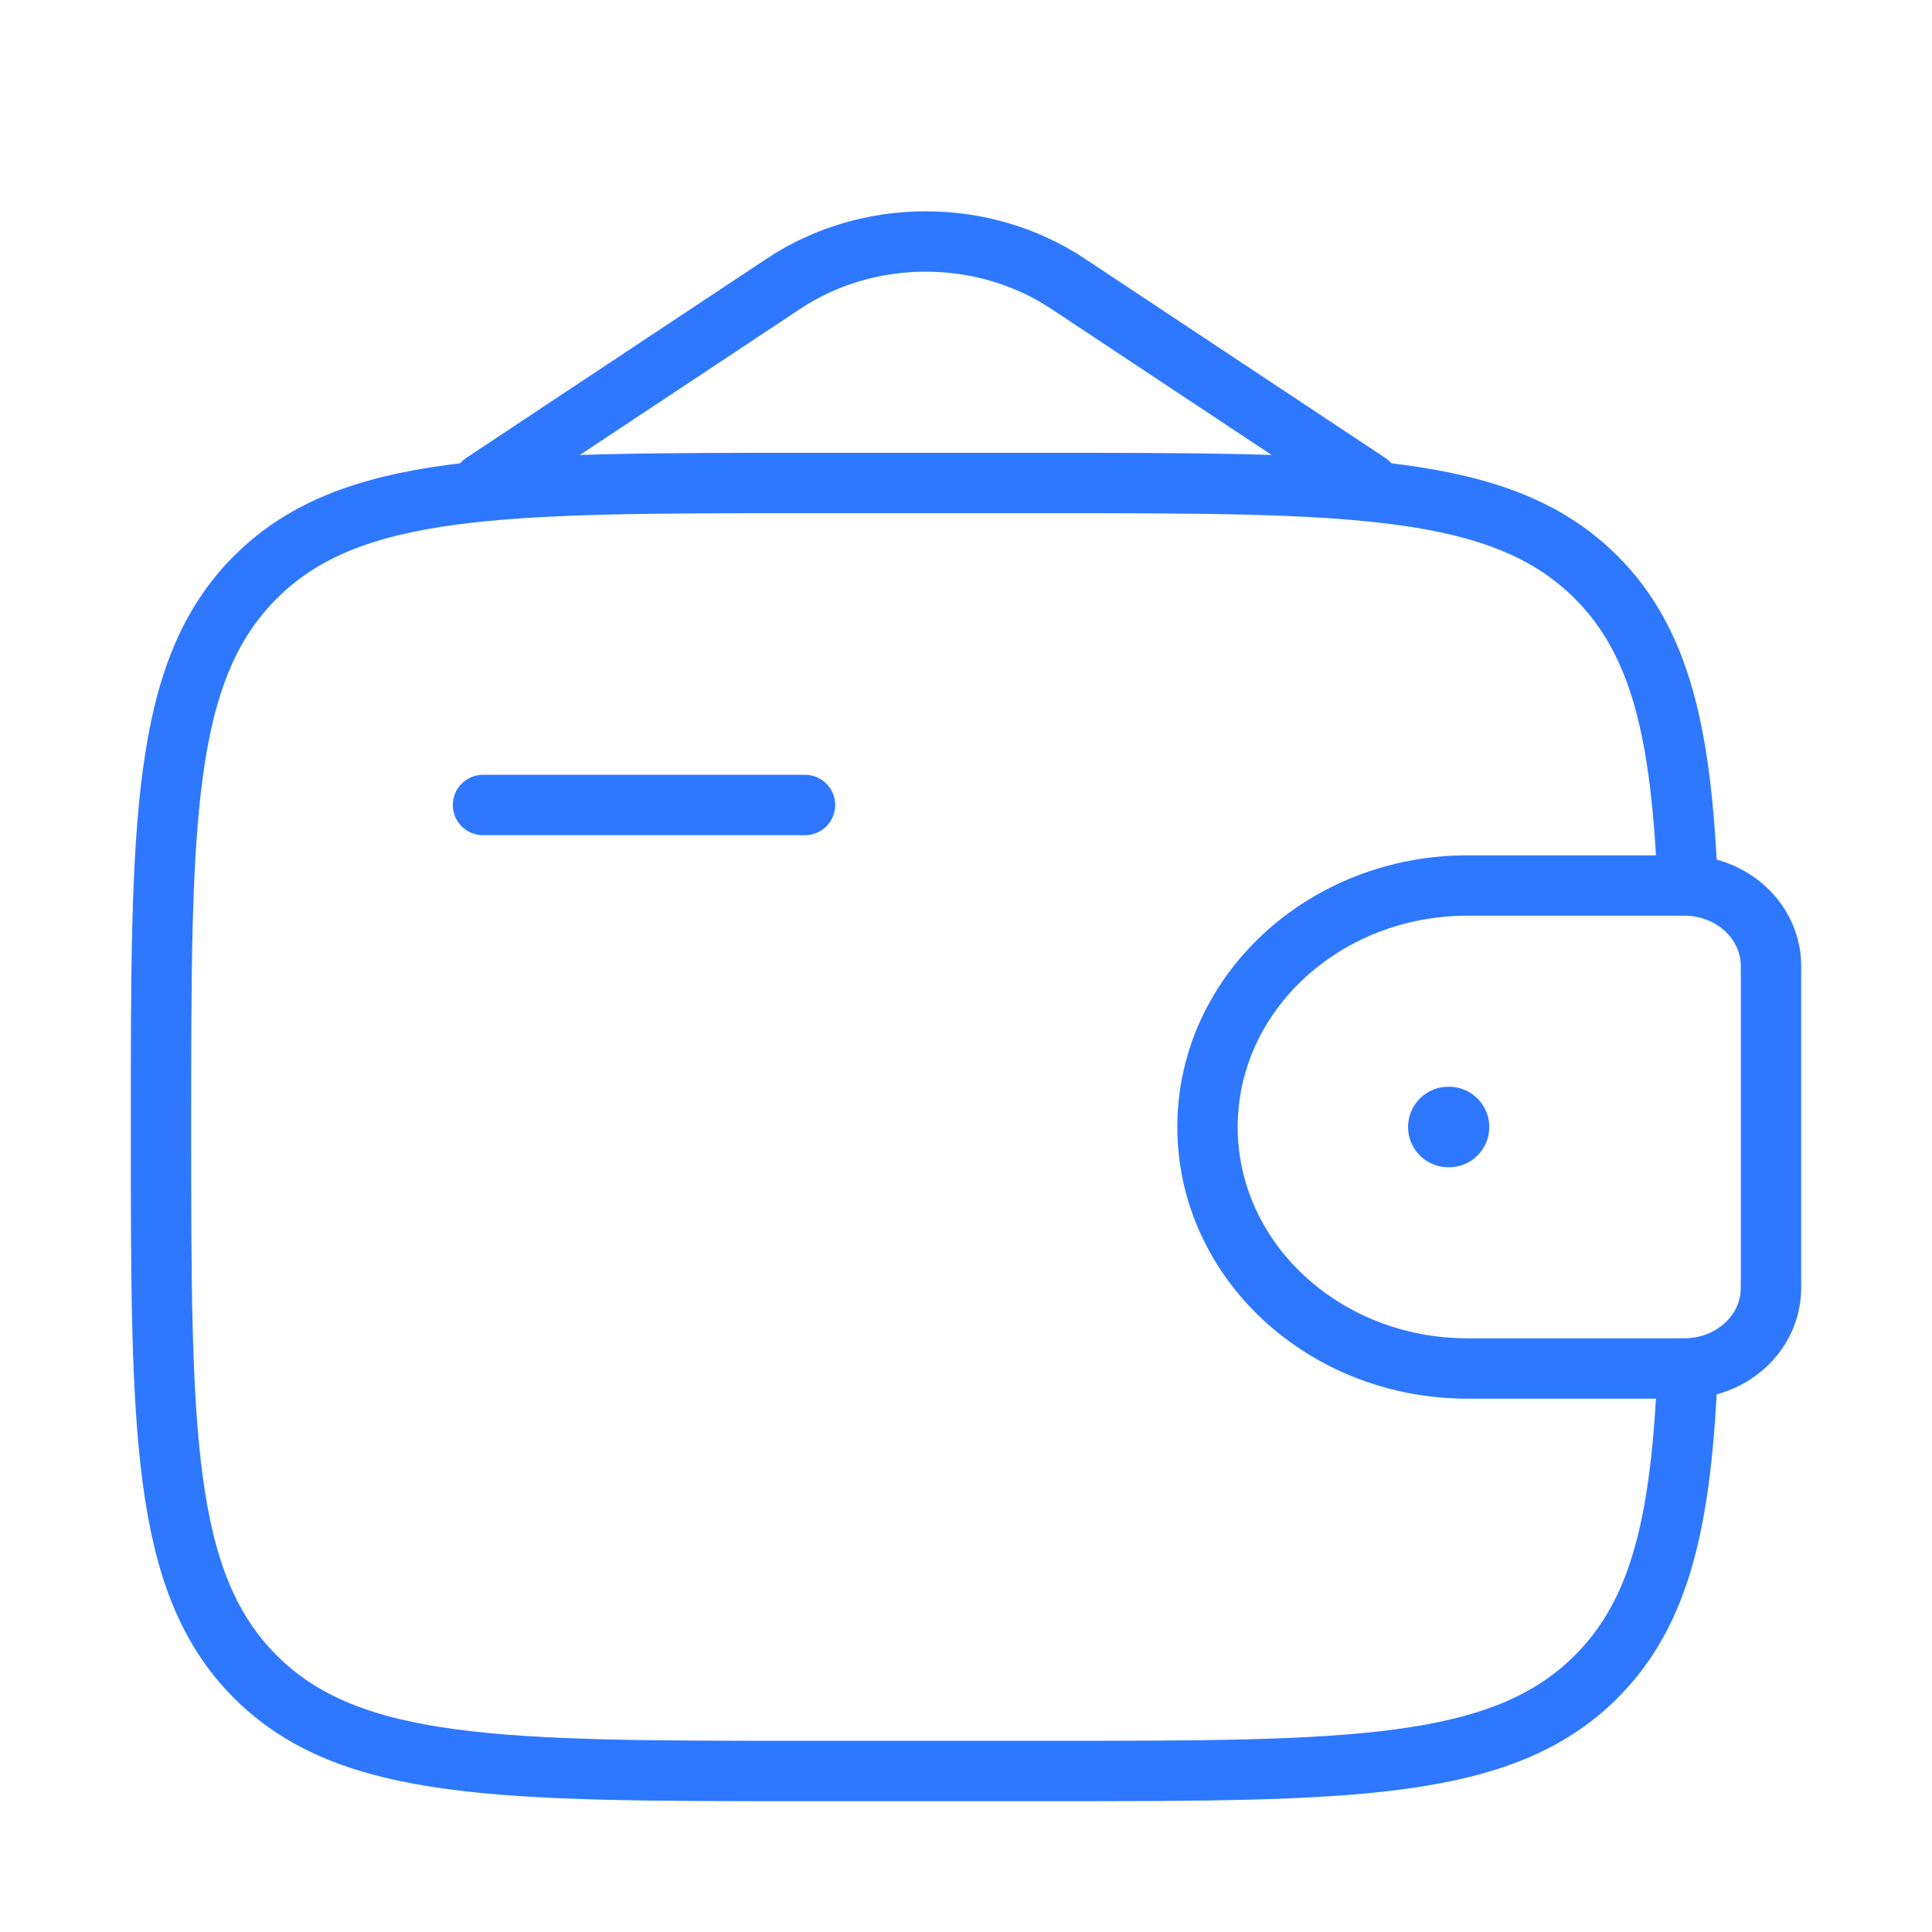 <svg width="48" height="48" viewBox="0 0 48 48" fill="none" xmlns="http://www.w3.org/2000/svg">
<path d="M12 20H20" stroke="#2E78FF" stroke-width="1.5" stroke-linecap="round" stroke-linejoin="round"/>
<path d="M41.667 22H36.462C32.893 22 30 24.686 30 28C30 31.314 32.893 34 36.462 34H41.667C41.833 34 41.917 34 41.987 33.996C43.066 33.93 43.925 33.132 43.995 32.131C44 32.066 44 31.988 44 31.833V24.167C44 24.012 44 23.934 43.995 23.869C43.925 22.868 43.066 22.07 41.987 22.004C41.917 22 41.833 22 41.667 22Z" stroke="#2E78FF" stroke-width="1.5"/>
<path d="M41.93 22C41.775 18.255 41.273 15.96 39.657 14.343C37.314 12 33.542 12 26 12H20C12.457 12 8.686 12 6.343 14.343C4 16.686 4 20.457 4 28C4 35.542 4 39.314 6.343 41.657C8.686 44 12.457 44 20 44H26C33.542 44 37.314 44 39.657 41.657C41.273 40.041 41.775 37.745 41.93 34" stroke="#2E78FF" stroke-width="1.5"/>
<path d="M12 12L19.471 7.046C21.575 5.651 24.425 5.651 26.529 7.046L34 12" stroke="#2E78FF" stroke-width="1.5" stroke-linecap="round"/>
<path d="M35.983 28H36.001" stroke="#2E78FF" stroke-width="2" stroke-linecap="round" stroke-linejoin="round"/>
</svg>

